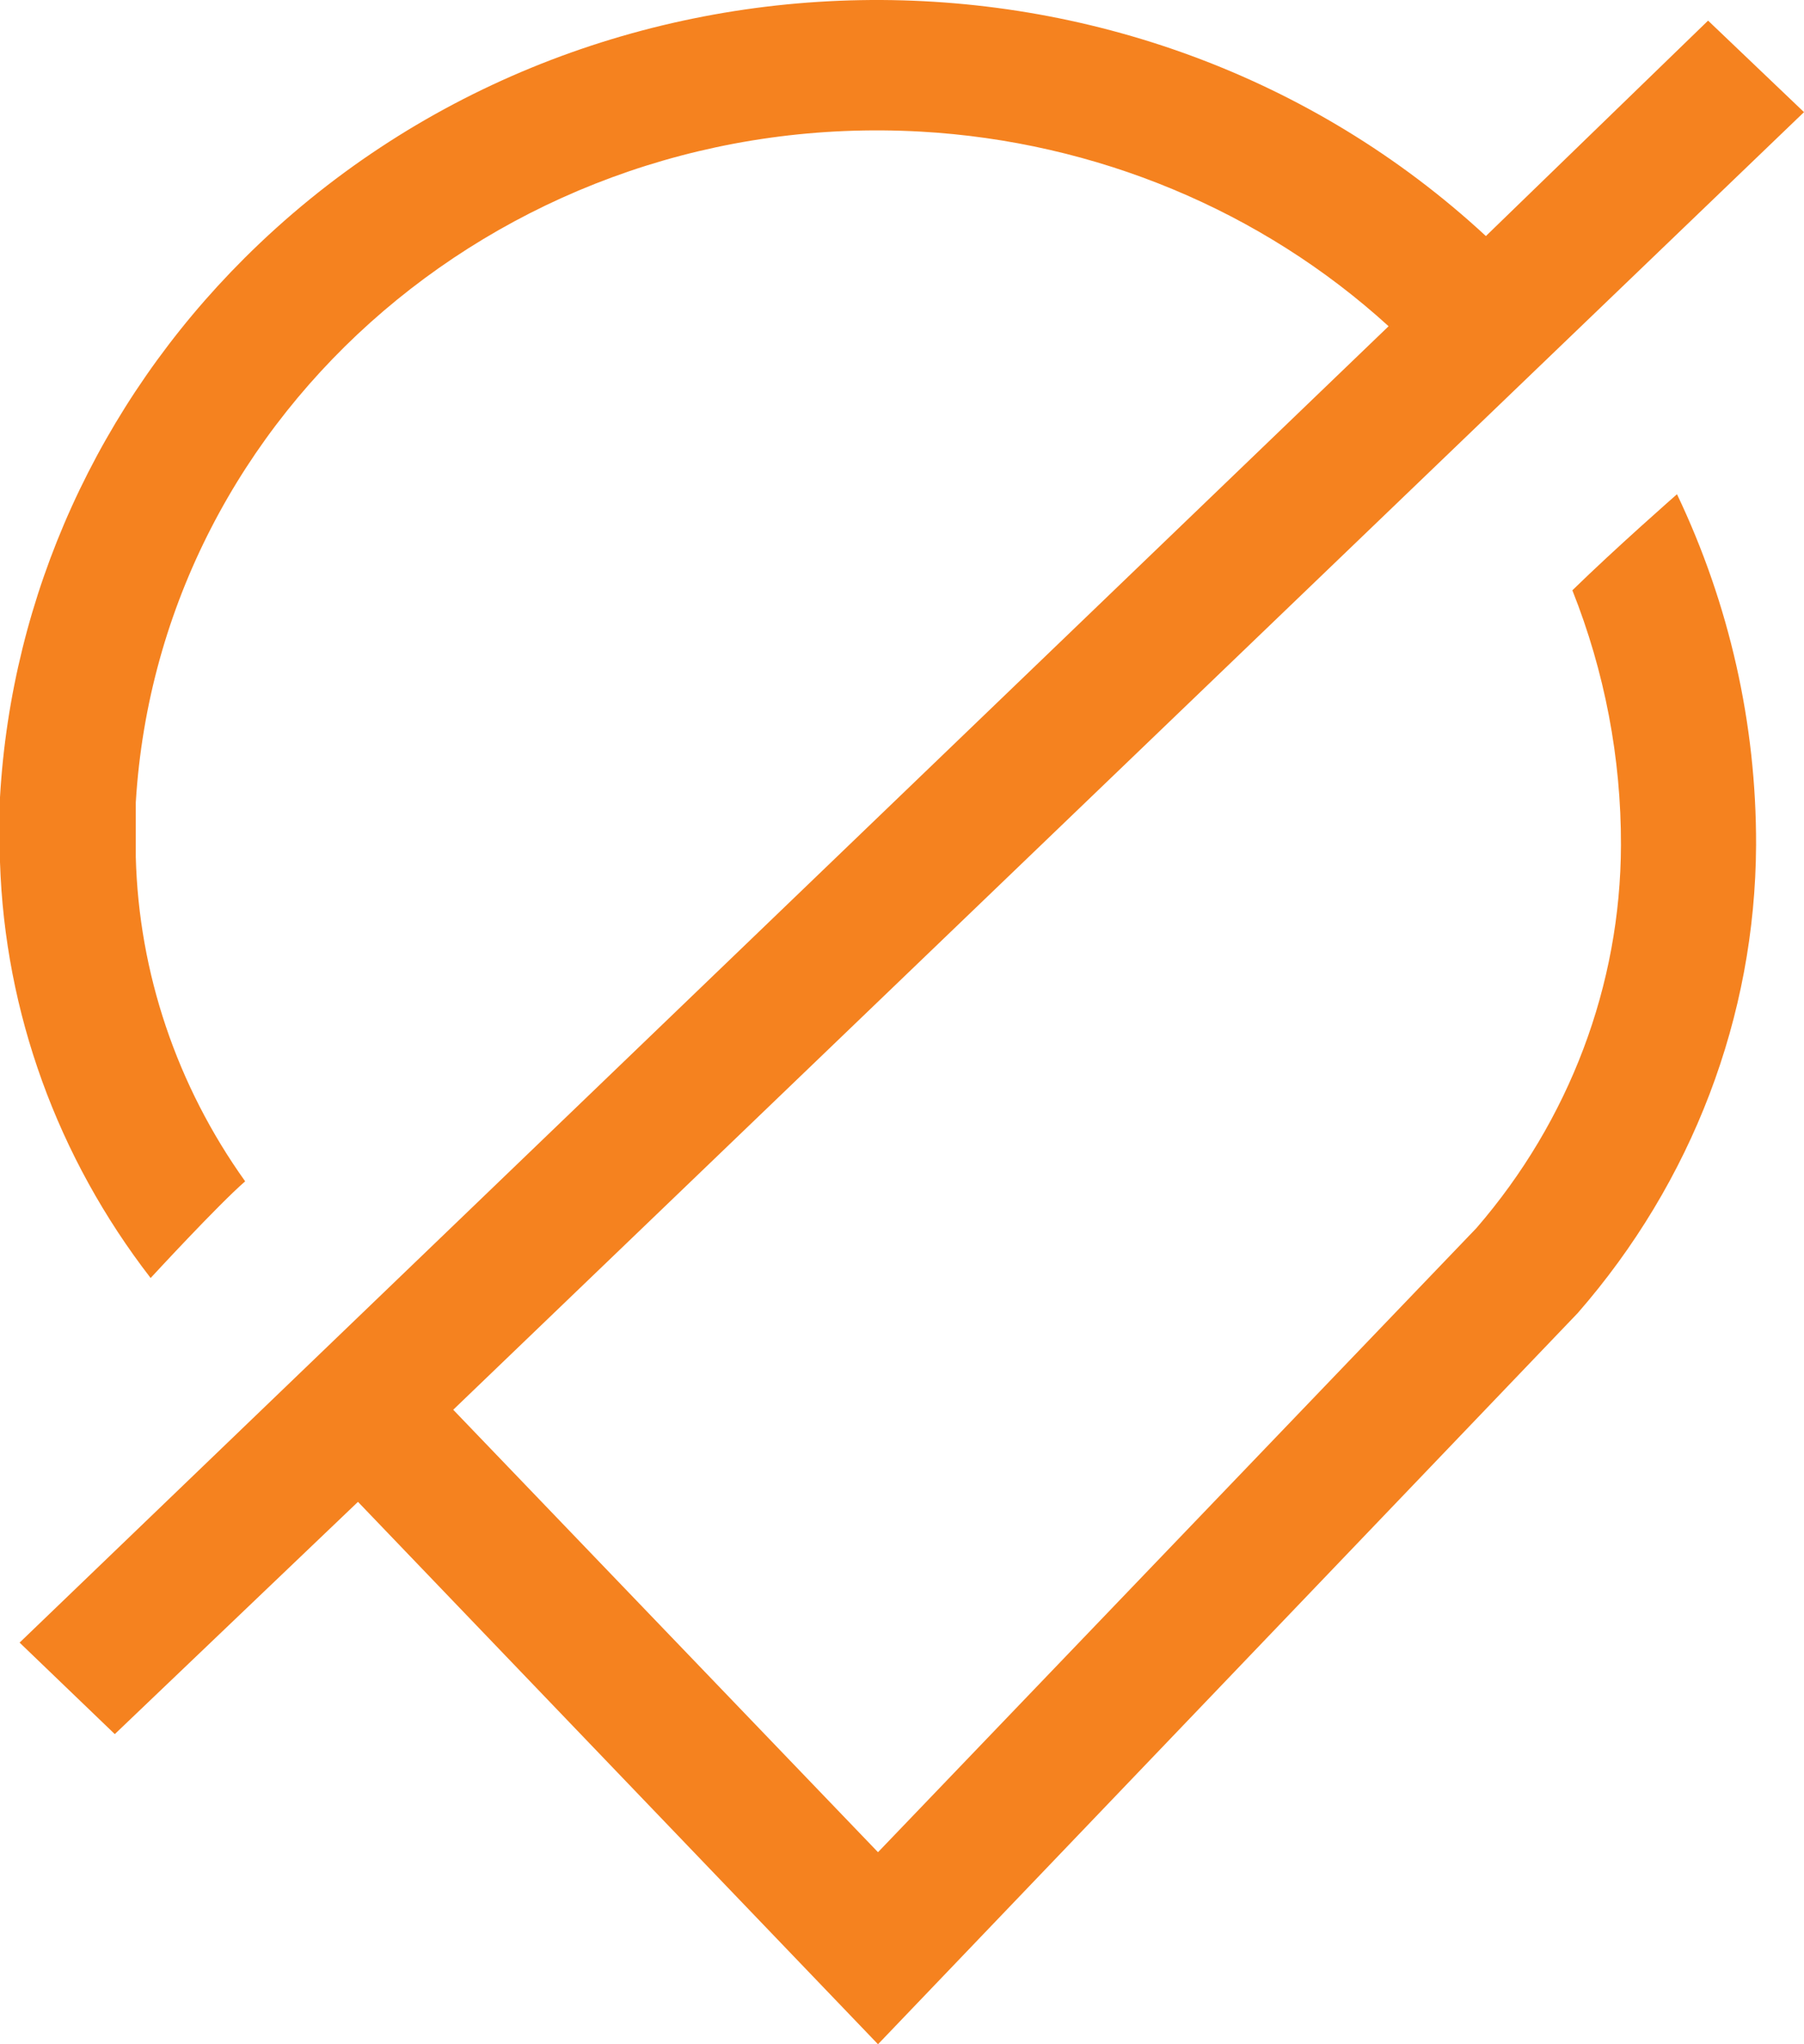<svg width="30" height="34" viewBox="0 0 30 34" fill="none" xmlns="http://www.w3.org/2000/svg">
<path d="M26.148 9.818C26.686 11.171 26.96 12.609 26.956 14.058C26.95 16.384 26.1 18.636 24.553 20.425L14.601 30.806L7.537 23.447L30 1.865L28.405 0.343L24.71 3.926C18.902 -1.45 9.659 -1.284 4.064 4.295C1.634 6.718 0.192 9.9 0 13.26C0 13.616 0 13.983 0 14.339C0.08 16.836 0.954 19.25 2.505 21.256C2.505 21.256 3.628 20.037 4.077 19.648C2.94 18.056 2.308 16.182 2.258 14.253C2.258 13.95 2.258 13.648 2.258 13.346C2.656 6.802 8.501 1.807 15.313 2.189C18.222 2.353 20.978 3.499 23.092 5.426L0.326 27.32L1.909 28.842L5.953 24.979L14.601 34L26.237 21.839C28.141 19.657 29.19 16.905 29.203 14.058C29.209 12.044 28.761 10.052 27.888 8.22C27.888 8.22 26.866 9.116 26.148 9.818Z" fill="#F5821F"/>
</svg>
